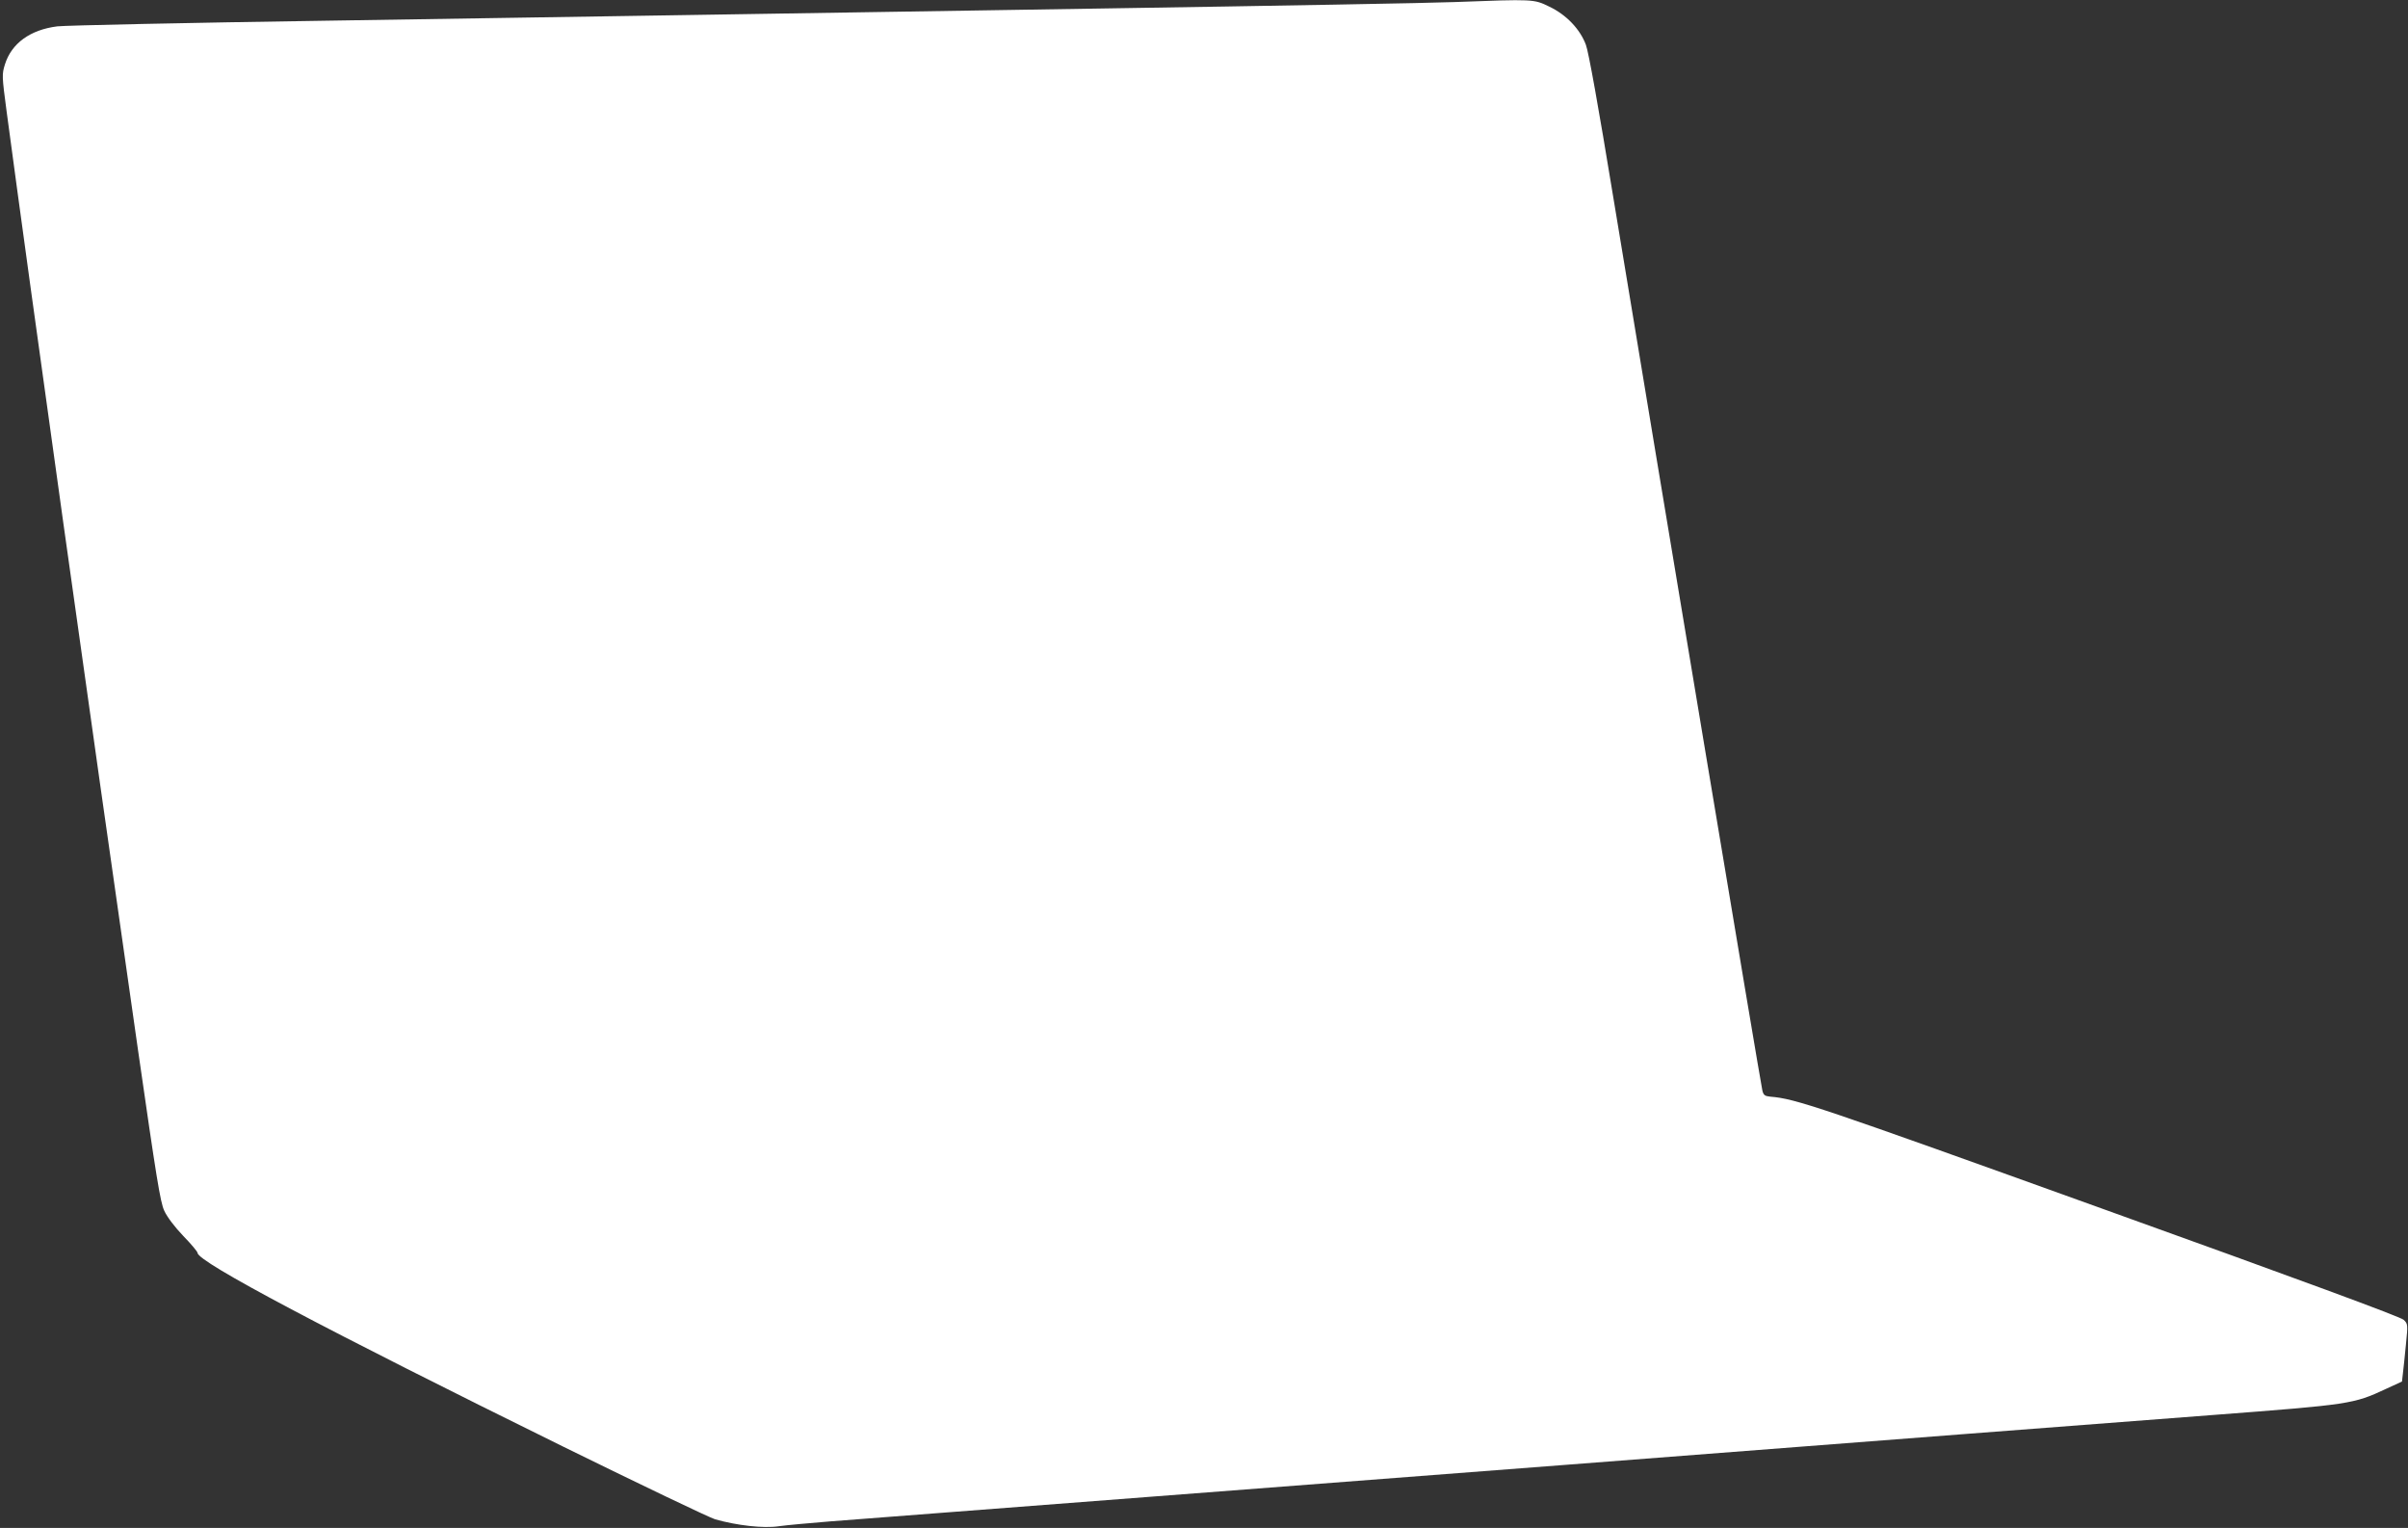 <?xml version="1.0" standalone="no"?>
<!DOCTYPE svg PUBLIC "-//W3C//DTD SVG 20010904//EN"
 "http://www.w3.org/TR/2001/REC-SVG-20010904/DTD/svg10.dtd">
<svg version="1.0" xmlns="http://www.w3.org/2000/svg"
 width="1280pt" height="812pt" viewBox="0 0 1280 812"
 preserveAspectRatio="xMidYMid meet">
<rect x="0" y="0" width="1280" height="812" fill="#333333" stroke="none"/>
<g transform="translate(0,812) scale(0.1,-0.1)"
fill="#ffffff" stroke="none">
<path d="M7730 8109 c-118 -5 -957 -20 -1865 -34 -907 -14 -1904 -30 -2215
-35 -311 -5 -1172 -18 -1915 -30 -742 -11 -1386 -25 -1430 -30 -144 -18 -244
-90 -279 -203 -16 -52 -16 -60 9 -248 131 -980 439 -3182 699 -4992 97 -674
118 -806 139 -851 15 -33 55 -86 101 -134 42 -43 76 -84 76 -90 0 -48 683
-409 1946 -1031 413 -203 775 -376 805 -385 116 -33 257 -49 338 -37 42 6 166
17 276 26 110 8 403 31 650 50 248 19 1706 131 3240 249 1535 119 3089 238
3455 266 733 56 750 58 923 139 l85 39 5 44 c3 23 10 92 16 153 11 107 10 110
-12 131 -14 15 -557 215 -1592 587 -1525 549 -1640 588 -1775 599 -29 3 -36 8
-42 33 -8 29 -542 3229 -793 4750 -78 476 -131 771 -145 807 -31 83 -104 160
-195 203 -82 40 -82 40 -505 24z"/>
</g>
</svg>
